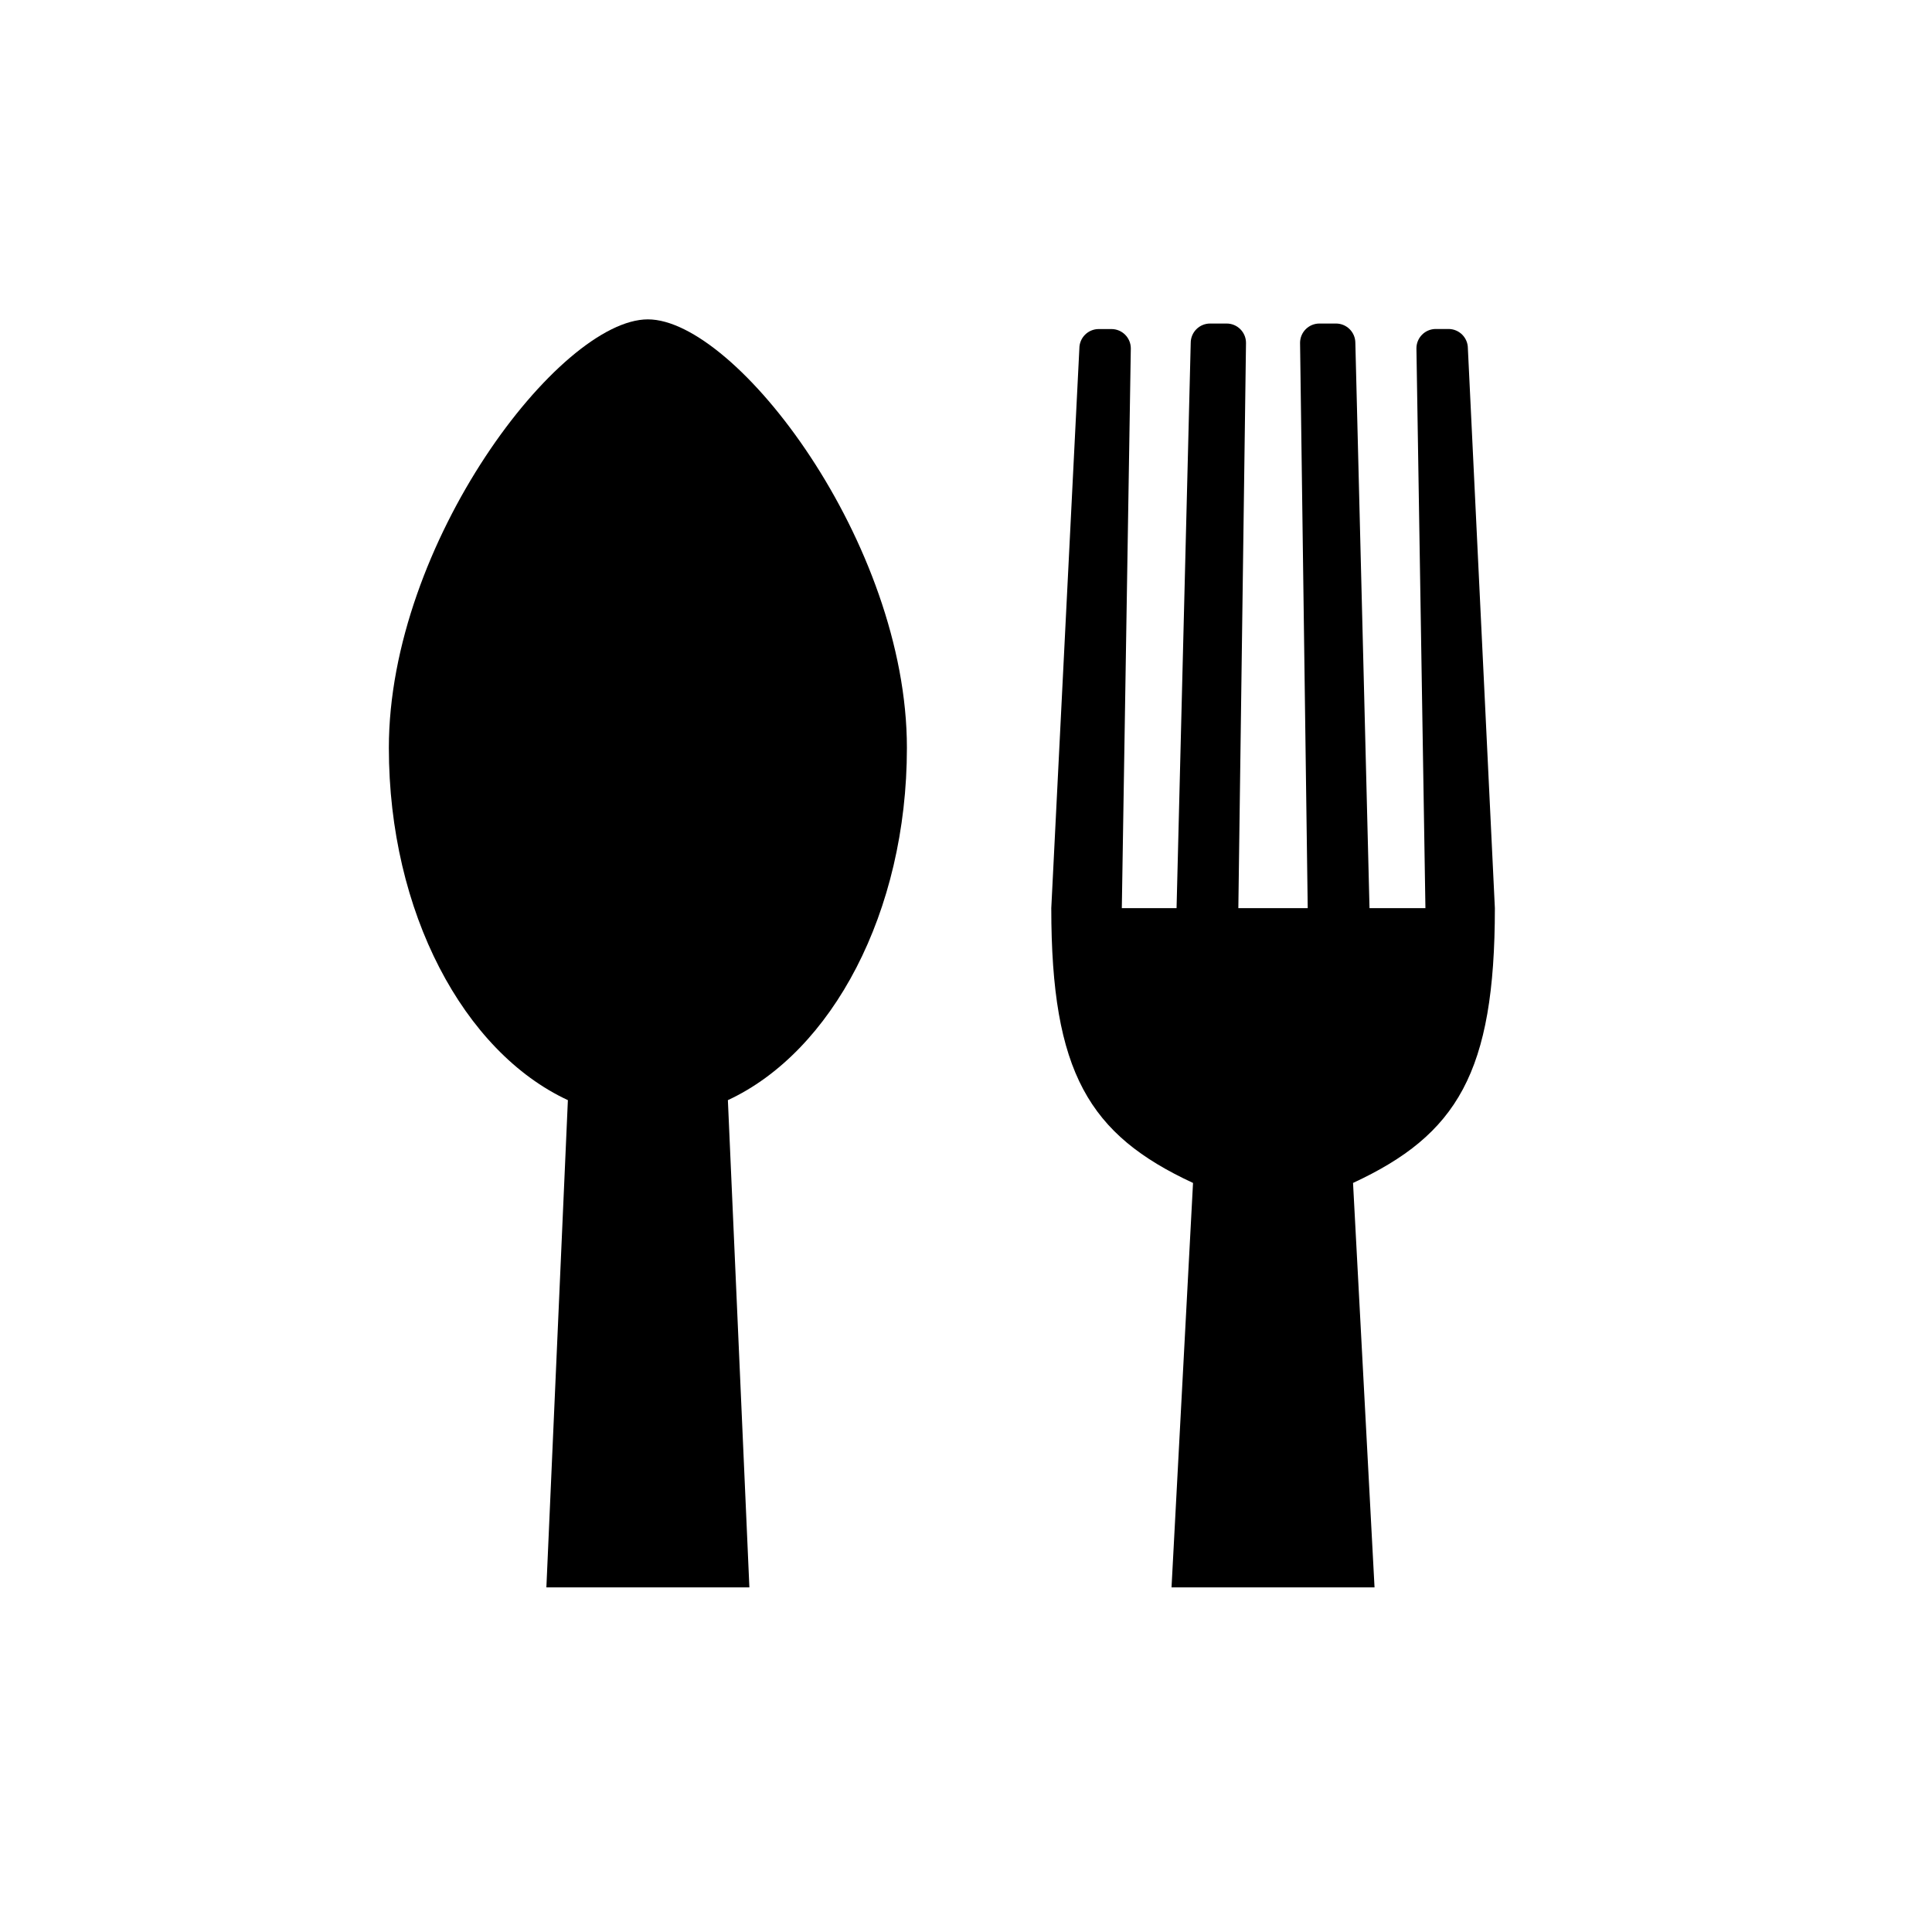<?xml version="1.0"?>
<svg xmlns="http://www.w3.org/2000/svg" xmlns:xlink="http://www.w3.org/1999/xlink"
   version="1.1" viewBox="-60 -60 700 700" width="250" height="250">
<path d="M 203.725,338.602 C 241.368,321.136 268.589,270.606 268.589,210.96 C 268.589,136.845 206.755,55.713 174.74,55.713 C 142.726,55.713 80.89,136.845 80.89,210.96 C 80.89,270.606 108.113,321.136 145.755,338.602 L 137.963,515.147 L 211.516,515.147 L 203.725,338.602 z" style="fill:#000" />
<path d="M 430.231,368.602 C 467.873,351.136 481.62,328.674 481.62,269.028 L 471.839,66.214 C 471.839,62.339 468.697,59.197 464.821,59.197 L 460.214,59.197 C 456.341,59.197 453.198,62.338 453.198,66.214 L 456.458,269.028 L 436.199,269.028 L 431.067,64.239 C 431.067,60.364 427.925,57.222 424.049,57.222 L 418.054,57.222 C 414.18,57.222 411.038,60.364 411.038,64.239 L 413.813,269.028 L 388.676,269.028 L 391.451,64.239 C 391.451,60.364 388.309,57.222 384.434,57.222 L 378.438,57.222 C 374.563,57.222 371.422,60.364 371.422,64.239 L 366.29,269.028 L 346.455,269.028 L 349.715,66.239 C 349.715,62.364 346.573,59.222 342.698,59.222 L 338.092,59.222 C 334.217,59.222 331.074,62.364 331.074,66.239 L 320.9,269.028 C 320.9,328.674 334.615,351.136 372.256,368.602 L 364.465,515.147 L 438.019,515.147 L 430.231,368.602 z" style="fill:#000" />
</svg>

